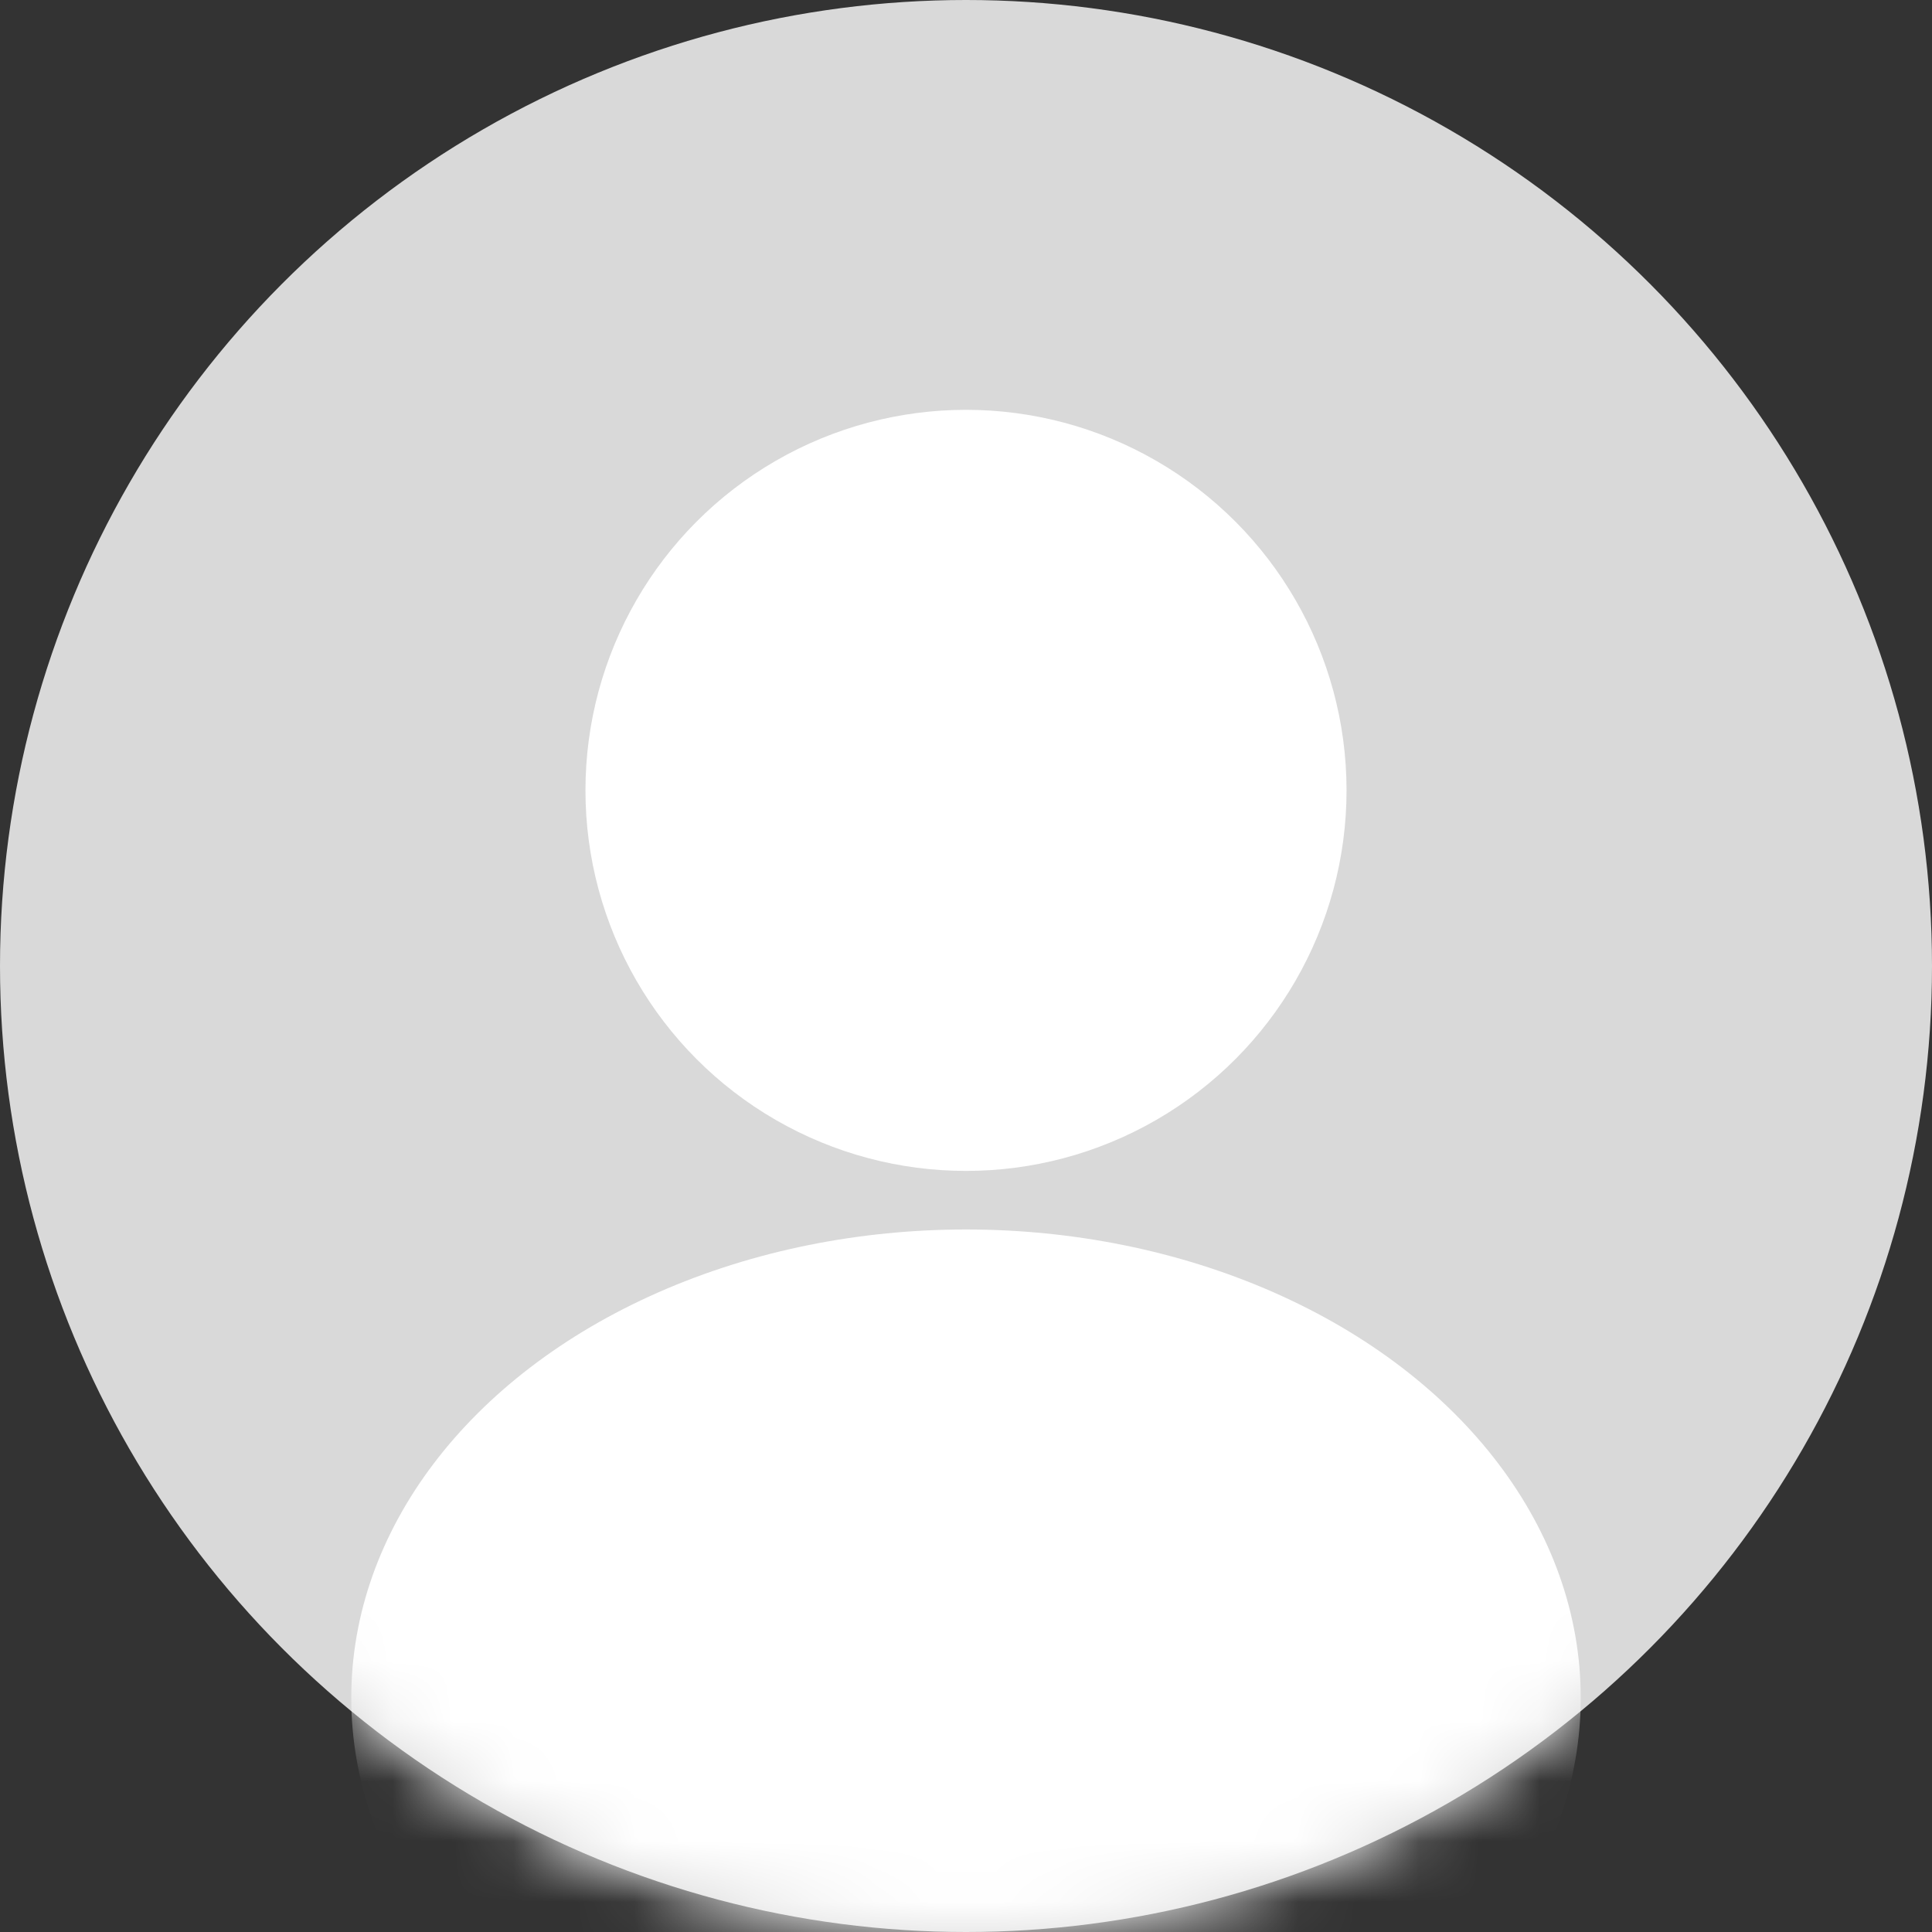 <svg width="32" height="32" viewBox="0 0 32 32" fill="none" xmlns="http://www.w3.org/2000/svg">
<rect x="0" y="0" width="32" height="32" fill="#333333" stroke="none"/>
<circle cx="16" cy="16" r="16" fill="#D9D9D9"/>
<mask id="mask0_810_3597" style="mask-type:alpha" maskUnits="userSpaceOnUse" x="0" y="0" width="32" height="32">
<circle cx="16" cy="16" r="16" fill="#D9D9D9"/>
</mask>
<g mask="url(#mask0_810_3597)">
<circle cx="16" cy="13.091" r="6.303" fill="white"/>
<ellipse cx="16" cy="28.122" rx="10.182" ry="7.758" fill="white"/>
</g>
</svg>
